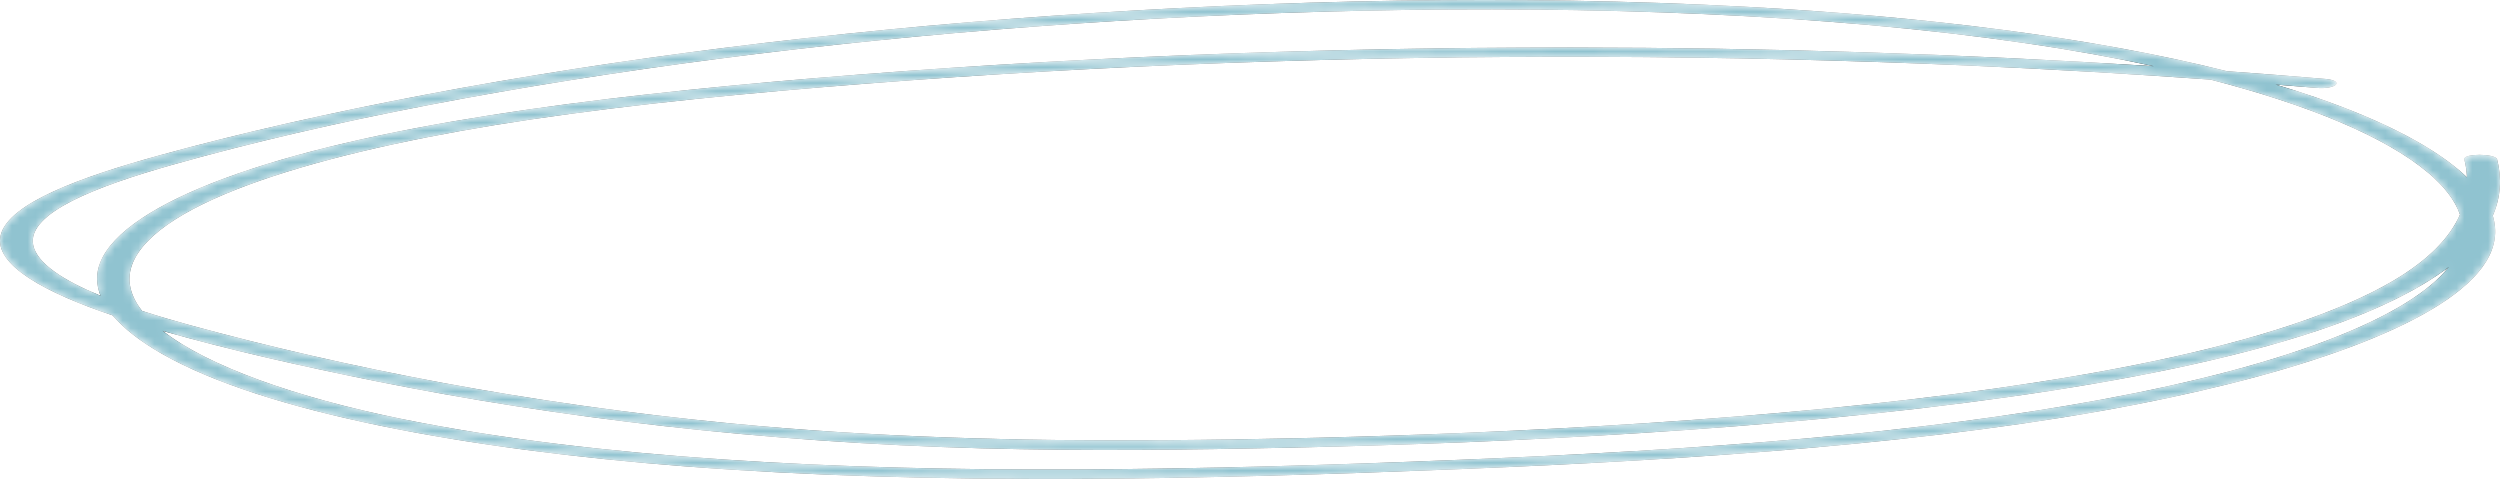 <?xml version="1.0" encoding="UTF-8"?> <!--?xml version="1.0" encoding="UTF-8"?--> <!--?xml version="1.0" encoding="UTF-8"?--> <!--?xml version="1.0" encoding="UTF-8"?--> <!--?xml version="1.0" encoding="UTF-8"?--> <!--?xml version="1.0" encoding="UTF-8"?--> <!--?xml version="1.0" encoding="UTF-8"?--> <!--?xml version="1.0" encoding="UTF-8"?--> <!--?xml version="1.0" encoding="UTF-8"?--> <!--?xml version="1.0" encoding="UTF-8"?--> <!--?xml version="1.0" encoding="UTF-8"?--> <!--?xml version="1.0" encoding="UTF-8"?--> <!--?xml version="1.0" encoding="UTF-8"?--> <!--?xml version="1.0" encoding="UTF-8"?--> <!--?xml version="1.0" encoding="UTF-8"?--> <!--?xml version="1.0" encoding="UTF-8"?--> <!--?xml version="1.0" encoding="UTF-8"?--> <!--?xml version="1.0" encoding="UTF-8"?--> <!--?xml version="1.0" encoding="UTF-8"?--> <!--?xml version="1.0" encoding="UTF-8"?--> <!--?xml version="1.0" encoding="UTF-8"?--> <!--?xml version="1.0" encoding="UTF-8"?--> <!--?xml version="1.0" encoding="UTF-8"?--> <!--?xml version="1.0" encoding="UTF-8"?--> <!--?xml version="1.0" encoding="UTF-8"?--> <!--?xml version="1.0" encoding="UTF-8"?--> <!--?xml version="1.0" encoding="UTF-8"?--> <!--?xml version="1.0" encoding="UTF-8"?--> <!--?xml version="1.0" encoding="UTF-8"?--> <!--?xml version="1.0" encoding="UTF-8"?--> <!--?xml version="1.0" encoding="UTF-8"?--> <!--?xml version="1.0" encoding="UTF-8"?--> <!--?xml version="1.0" encoding="UTF-8"?--> <!--?xml version="1.0" encoding="UTF-8"?--> <!--?xml version="1.0" encoding="UTF-8"?--> <!--?xml version="1.0" encoding="UTF-8"?--> <svg xmlns="http://www.w3.org/2000/svg" viewBox="0 0 316 60.54" fill="none"> <mask id="mask0_95_212" style="mask-type:alpha" maskUnits="userSpaceOnUse" x="0" y="0" width="1264" height="243"> <path d="M315.632 20.137C315.44 19.385 311.298 19.377 311.49 20.137C311.683 20.896 311.798 21.66 311.832 22.422C308.012 18.739 301.312 15.277 292.675 12.297C291.058 11.739 289.375 11.202 287.632 10.685C289.355 10.823 291.072 10.964 292.785 11.109C295.345 11.325 296.44 10.187 293.885 9.972C289.762 9.623 285.62 9.299 281.46 8.996C264.498 4.716 243.064 2.053 220.696 0.853C191.688 -0.703 161.501 -0.018 132.982 1.996C104.881 3.981 77.963 7.371 53.883 11.947C41.876 14.229 30.428 16.801 20.058 19.665C10.273 22.367 1.128 25.671 0.095 29.689C-0.883 33.489 5.844 37.036 14.243 39.864C15.649 41.539 17.766 43.168 20.451 44.705C33.401 52.123 59.083 56.816 86.534 58.945C118.435 61.416 152.26 60.597 184.574 59.295C214.393 58.095 244.983 56.01 270.168 51.091C291.697 46.885 309.55 40.574 314.21 33.112C315.43 31.157 315.678 29.195 315.087 27.262C316.12 24.899 316.238 22.512 315.637 20.135L315.632 20.137ZM306.89 21.802C308.935 23.526 310.33 25.317 310.945 27.128C309.68 30.005 307.02 32.821 302.56 35.459C295.702 39.517 285.077 42.956 272.385 45.62C259.655 48.291 245.205 50.24 230.28 51.688C215.749 53.097 200.698 54.056 185.521 54.698C172.929 55.23 160.211 55.538 147.488 55.638C128.684 55.786 110.222 55.256 92.314 53.511C66.546 51.001 43.685 46.466 24.13 41.131C22.023 40.556 19.937 39.943 17.952 39.295C16.274 37.153 15.866 34.929 17.03 32.697C21.177 24.727 42.995 18.683 67.085 15.104C80.473 13.115 94.874 11.726 109.395 10.582C124.411 9.399 139.729 8.516 155.183 7.954C186.267 6.823 217.956 6.923 248.929 8.291C259.192 8.745 269.365 9.34 279.428 10.065C291.788 13.259 301.502 17.27 306.88 21.802H306.89ZM4.191 30.943C3.415 26.904 12.248 23.53 21.822 20.823C41.629 15.219 65.578 10.715 90.918 7.418C116.54 4.084 144.375 1.951 172.491 1.35C200.945 0.743 230.572 1.733 256.21 5.485C261.832 6.307 267.21 7.275 272.248 8.366C248.123 6.814 223.402 6.02 198.667 6.003C166.344 5.982 133.954 7.275 102.946 9.88C74.865 12.24 46.471 15.805 28.226 22.604C19.932 25.694 14.178 29.331 12.656 33.215C12.112 34.605 12.162 36.003 12.712 37.386C8.021 35.456 4.64 33.287 4.186 30.942L4.191 30.943ZM228.446 55.403C214.081 56.693 199.246 57.515 184.352 58.124C168.324 58.779 152.129 59.268 135.929 59.34C106.236 59.472 75.424 57.966 50.789 52.958C37.321 50.221 26.261 46.273 20.557 41.819C28.811 44.193 38.233 46.313 47.721 48.22C70.34 52.77 96.406 55.921 124.114 56.67C137.048 57.02 150.25 56.867 163.184 56.585C178.008 56.264 192.792 55.674 207.298 54.744C223.372 53.715 239.194 52.258 253.977 50.168C268.57 48.105 282.23 45.368 292.853 41.823C300.062 39.416 305.67 36.68 309.535 33.746C307.045 36.894 302.127 39.846 295.562 42.477C279.413 48.948 254.627 53.05 228.446 55.403Z" fill="black"></path> </mask> <g mask="url(#mask0_95_212)"> <path d="M315.632 20.137C315.44 19.385 311.298 19.377 311.49 20.137C311.683 20.896 311.798 21.66 311.832 22.422C308.012 18.739 301.312 15.277 292.675 12.297C291.058 11.739 289.375 11.202 287.632 10.685C289.355 10.823 291.072 10.964 292.785 11.109C295.345 11.325 296.44 10.187 293.885 9.972C289.762 9.623 285.62 9.299 281.46 8.996C264.498 4.716 243.064 2.053 220.696 0.853C191.688 -0.703 161.501 -0.018 132.982 1.996C104.881 3.981 77.963 7.371 53.883 11.947C41.876 14.229 30.428 16.801 20.058 19.665C10.273 22.367 1.128 25.671 0.095 29.689C-0.883 33.489 5.844 37.036 14.243 39.864C15.649 41.539 17.766 43.168 20.451 44.705C33.401 52.123 59.083 56.816 86.534 58.945C118.435 61.416 152.26 60.597 184.574 59.295C214.393 58.095 244.983 56.01 270.168 51.091C291.697 46.885 309.55 40.574 314.21 33.112C315.43 31.157 315.678 29.195 315.087 27.262C316.12 24.899 316.238 22.512 315.637 20.135L315.632 20.137ZM306.89 21.802C308.935 23.526 310.33 25.317 310.945 27.128C309.68 30.005 307.02 32.821 302.56 35.459C295.702 39.517 285.077 42.956 272.385 45.62C259.655 48.291 245.205 50.24 230.28 51.688C215.749 53.097 200.698 54.056 185.521 54.698C172.929 55.23 160.211 55.538 147.488 55.638C128.684 55.786 110.222 55.256 92.314 53.511C66.546 51.001 43.685 46.466 24.13 41.131C22.023 40.556 19.937 39.943 17.952 39.295C16.274 37.153 15.866 34.929 17.03 32.697C21.177 24.727 42.995 18.683 67.085 15.104C80.473 13.115 94.874 11.726 109.395 10.582C124.411 9.399 139.729 8.516 155.183 7.954C186.267 6.823 217.956 6.923 248.929 8.291C259.192 8.745 269.365 9.34 279.428 10.065C291.788 13.259 301.502 17.27 306.88 21.802H306.89ZM4.191 30.943C3.415 26.904 12.248 23.53 21.822 20.823C41.629 15.219 65.578 10.715 90.918 7.418C116.54 4.084 144.375 1.951 172.491 1.35C200.945 0.743 230.572 1.733 256.21 5.485C261.832 6.307 267.21 7.275 272.248 8.366C248.123 6.814 223.402 6.02 198.667 6.003C166.344 5.982 133.954 7.275 102.946 9.88C74.865 12.24 46.471 15.805 28.226 22.604C19.932 25.694 14.178 29.331 12.656 33.215C12.112 34.605 12.162 36.003 12.712 37.386C8.021 35.456 4.64 33.287 4.186 30.942L4.191 30.943ZM228.446 55.403C214.081 56.693 199.246 57.515 184.352 58.124C168.324 58.779 152.129 59.268 135.929 59.34C106.236 59.472 75.424 57.966 50.789 52.958C37.321 50.221 26.261 46.273 20.557 41.819C28.811 44.193 38.233 46.313 47.721 48.22C70.34 52.77 96.406 55.921 124.114 56.67C137.048 57.02 150.25 56.867 163.184 56.585C178.008 56.264 192.792 55.674 207.298 54.744C223.372 53.715 239.194 52.258 253.977 50.168C268.57 48.105 282.23 45.368 292.853 41.823C300.062 39.416 305.67 36.68 309.535 33.746C307.045 36.894 302.127 39.846 295.562 42.477C279.413 48.948 254.627 53.05 228.446 55.403Z" fill="black"></path> <path d="M315.632 20.137C315.44 19.385 311.298 19.377 311.49 20.137C311.683 20.896 311.798 21.66 311.832 22.422C308.012 18.739 301.312 15.277 292.675 12.297C291.058 11.739 289.375 11.202 287.632 10.685C289.355 10.823 291.072 10.964 292.785 11.109C295.345 11.325 296.44 10.187 293.885 9.972C289.762 9.623 285.62 9.299 281.46 8.996C264.498 4.716 243.064 2.053 220.696 0.853C191.688 -0.703 161.501 -0.018 132.982 1.996C104.881 3.981 77.963 7.371 53.883 11.947C41.876 14.229 30.428 16.801 20.058 19.665C10.273 22.367 1.128 25.671 0.095 29.689C-0.883 33.489 5.844 37.036 14.243 39.864C15.649 41.539 17.766 43.168 20.451 44.705C33.401 52.123 59.083 56.816 86.534 58.945C118.435 61.416 152.26 60.597 184.574 59.295C214.393 58.095 244.983 56.01 270.168 51.091C291.697 46.885 309.55 40.574 314.21 33.112C315.43 31.157 315.678 29.195 315.087 27.262C316.12 24.899 316.238 22.512 315.637 20.135L315.632 20.137ZM306.89 21.802C308.935 23.526 310.33 25.317 310.945 27.128C309.68 30.005 307.02 32.821 302.56 35.459C295.702 39.517 285.077 42.956 272.385 45.62C259.655 48.291 245.205 50.24 230.28 51.688C215.749 53.097 200.698 54.056 185.521 54.698C172.929 55.23 160.211 55.538 147.488 55.638C128.684 55.786 110.222 55.256 92.314 53.511C66.546 51.001 43.685 46.466 24.13 41.131C22.023 40.556 19.937 39.943 17.952 39.295C16.274 37.153 15.866 34.929 17.03 32.697C21.177 24.727 42.995 18.683 67.085 15.104C80.473 13.115 94.874 11.726 109.395 10.582C124.411 9.399 139.729 8.516 155.183 7.954C186.267 6.823 217.956 6.923 248.929 8.291C259.192 8.745 269.365 9.34 279.428 10.065C291.788 13.259 301.502 17.27 306.88 21.802H306.89ZM4.191 30.943C3.415 26.904 12.248 23.53 21.822 20.823C41.629 15.219 65.578 10.715 90.918 7.418C116.54 4.084 144.375 1.951 172.491 1.35C200.945 0.743 230.572 1.733 256.21 5.485C261.832 6.307 267.21 7.275 272.248 8.366C248.123 6.814 223.402 6.02 198.667 6.003C166.344 5.982 133.954 7.275 102.946 9.88C74.865 12.24 46.471 15.805 28.226 22.604C19.932 25.694 14.178 29.331 12.656 33.215C12.112 34.605 12.162 36.003 12.712 37.386C8.021 35.456 4.64 33.287 4.186 30.942L4.191 30.943ZM228.446 55.403C214.081 56.693 199.246 57.515 184.352 58.124C168.324 58.779 152.129 59.268 135.929 59.34C106.236 59.472 75.424 57.966 50.789 52.958C37.321 50.221 26.261 46.273 20.557 41.819C28.811 44.193 38.233 46.313 47.721 48.22C70.34 52.77 96.406 55.921 124.114 56.67C137.048 57.02 150.25 56.867 163.184 56.585C178.008 56.264 192.792 55.674 207.298 54.744C223.372 53.715 239.194 52.258 253.977 50.168C268.57 48.105 282.23 45.368 292.853 41.823C300.062 39.416 305.67 36.68 309.535 33.746C307.045 36.894 302.127 39.846 295.562 42.477C279.413 48.948 254.627 53.05 228.446 55.403Z" fill="#90C3D0"></path> </g> </svg> 